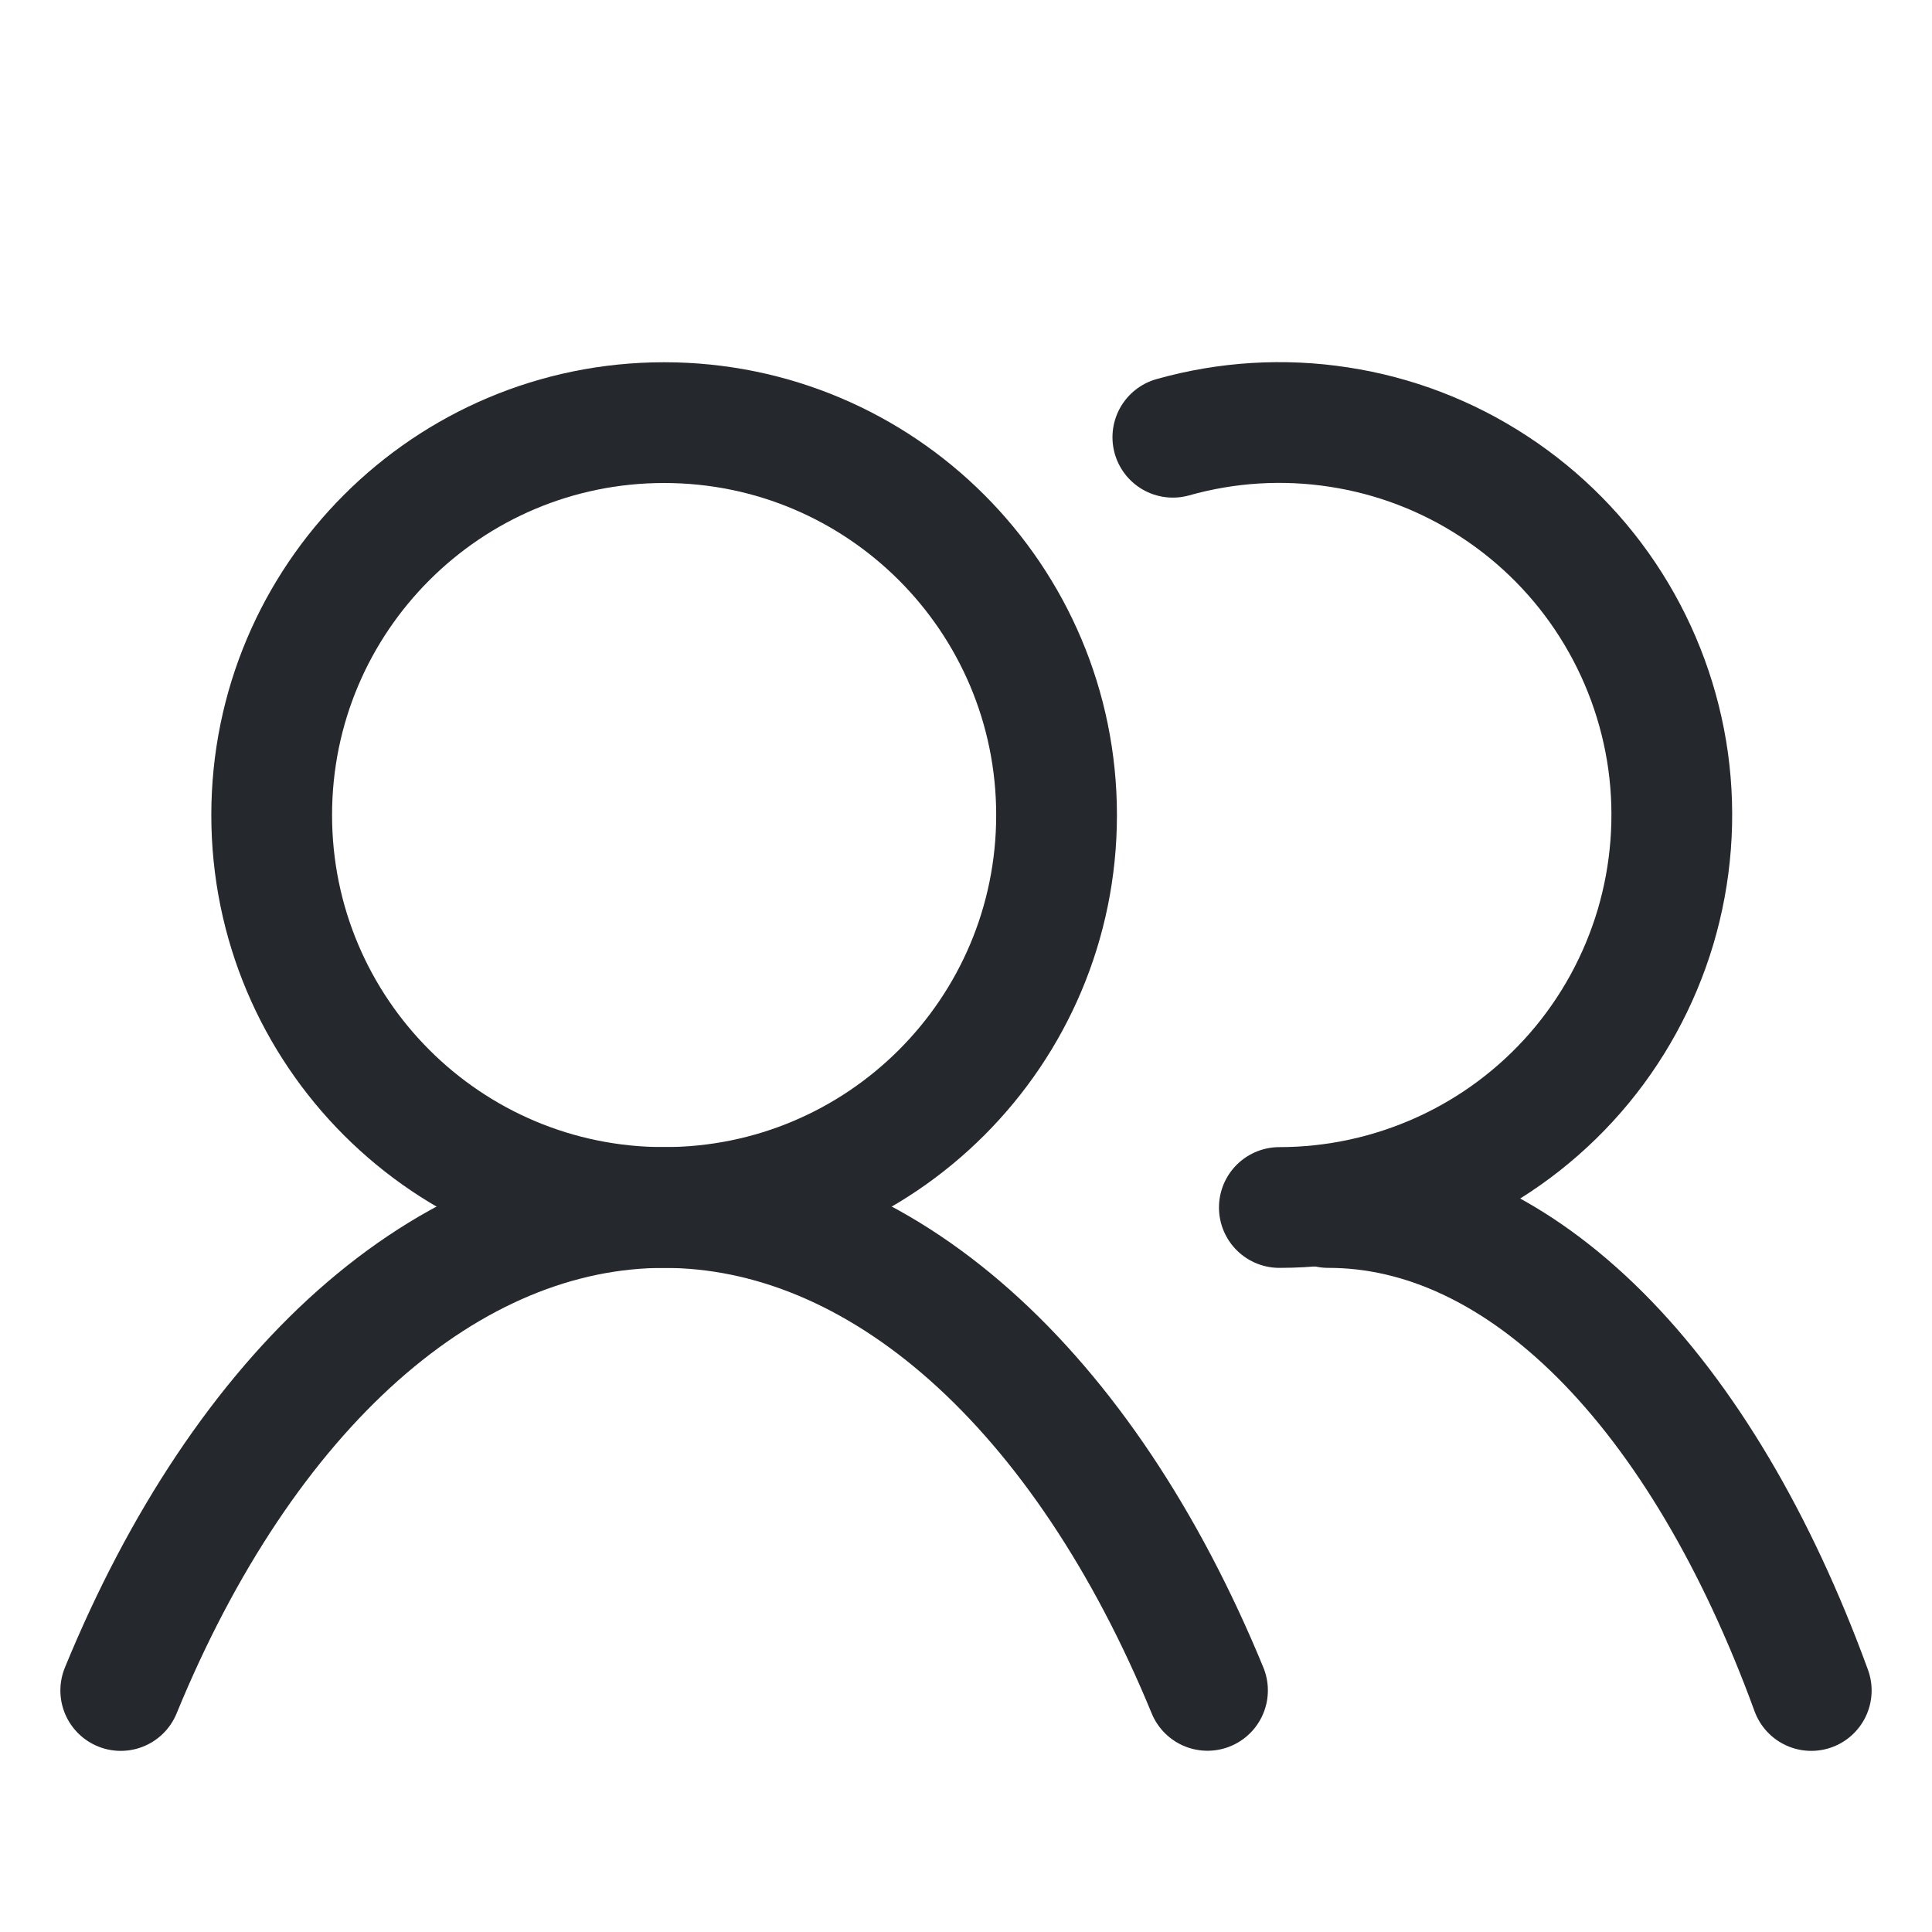 <svg width="16" height="16" viewBox="0 0 16 16" fill="none" xmlns="http://www.w3.org/2000/svg">
<path d="M5.5 10C7.295 10 8.75 8.545 8.75 6.75C8.75 4.955 7.295 3.5 5.5 3.5C3.705 3.5 2.25 4.955 2.25 6.75C2.25 8.545 3.705 10 5.5 10Z" stroke="#25282D" stroke-miterlimit="10"/>
<path d="M9.713 3.621C10.16 3.495 10.629 3.466 11.088 3.537C11.547 3.607 11.986 3.775 12.374 4.03C12.763 4.284 13.093 4.619 13.341 5.011C13.589 5.403 13.751 5.844 13.815 6.305C13.878 6.765 13.842 7.233 13.71 7.678C13.577 8.123 13.351 8.535 13.046 8.885C12.741 9.235 12.364 9.516 11.941 9.708C11.518 9.9 11.059 10 10.595 10" stroke="#25282D" stroke-linecap="round" stroke-linejoin="round"/>
<path d="M1 14C1.507 12.764 2.181 11.756 2.964 11.06C3.748 10.364 4.617 10 5.5 10C6.382 10 7.252 10.363 8.035 11.059C8.818 11.755 9.492 12.764 10 13.999" stroke="#25282D" stroke-linecap="round" stroke-linejoin="round"/>
<path d="M11 10C11.785 9.999 12.558 10.362 13.254 11.058C13.95 11.754 14.549 12.764 15 14" stroke="#25282D" stroke-linecap="round" stroke-linejoin="round"/>
</svg>
